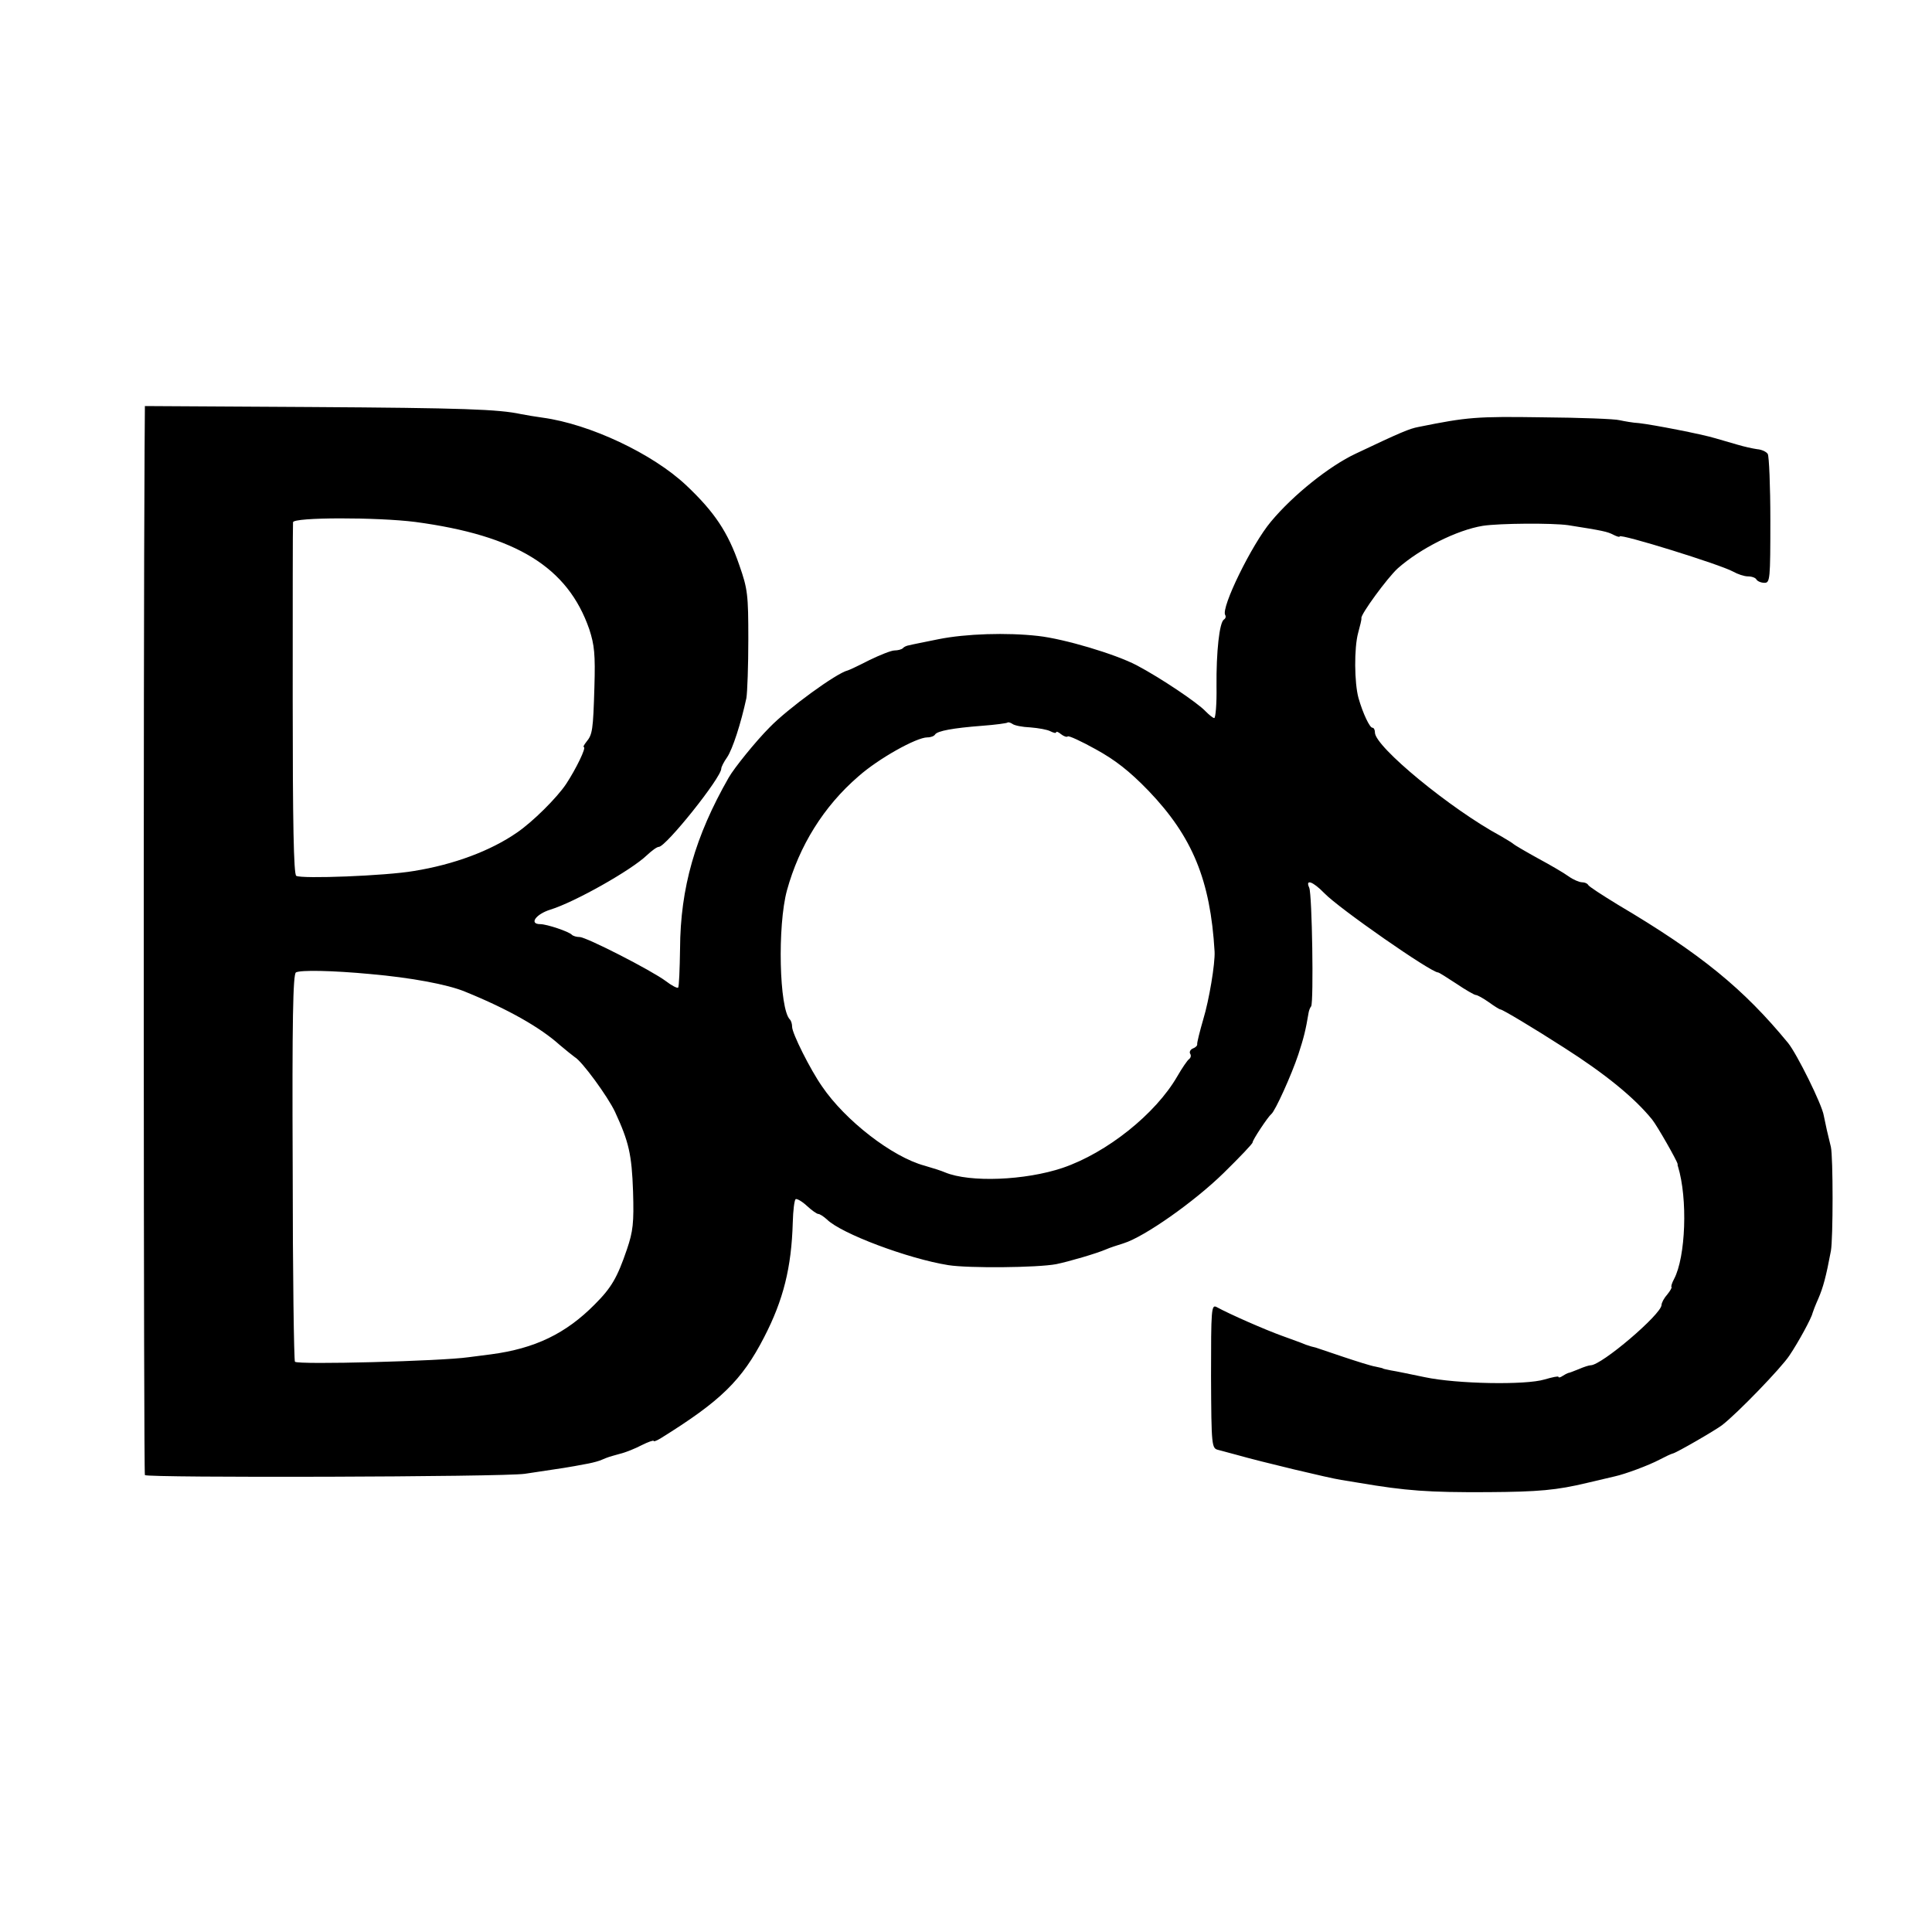 <?xml version="1.0" standalone="no"?>
<!DOCTYPE svg PUBLIC "-//W3C//DTD SVG 20010904//EN"
 "http://www.w3.org/TR/2001/REC-SVG-20010904/DTD/svg10.dtd">
<svg version="1.0" xmlns="http://www.w3.org/2000/svg"
 width="600pt" height="600pt" viewBox="0 0 600 600"
 preserveAspectRatio="xMidYMid meet">
<g transform="translate(0,600) scale(0.1,-0.1)"
fill="#000000" stroke="none">
<path d="M449 4597 c-4 -649 -3 -3171 1 -3178 6 -9 1114 -6 1180 4 133 20 124
18 198 32 15 3 34 8 42 12 19 8 19 8 55 18 17 4 47 16 68 27 20 10 37 16 37
13 0 -3 10 1 23 9 185 115 251 179 320 313 60 116 85 217 89 356 1 38 5 70 9
73 4 2 20 -7 35 -21 15 -14 31 -25 35 -25 5 0 17 -8 27 -17 44 -44 252 -122
377 -142 63 -10 276 -8 335 3 39 8 125 33 155 46 11 5 36 13 55 19 64 20 218
128 310 218 50 49 90 91 90 95 0 8 48 80 58 88 12 9 63 122 84 185 17 52 23
76 32 130 1 6 4 15 8 20 8 14 3 346 -6 368 -13 28 11 20 47 -17 45 -47 331
-246 353 -246 3 0 28 -16 57 -35 28 -19 56 -35 60 -35 5 0 23 -10 40 -22 18
-13 34 -23 37 -23 6 0 100 -56 198 -119 127 -81 218 -155 273 -223 16 -20 78
-129 79 -138 0 -3 0 -6 1 -7 31 -101 24 -282 -12 -350 -7 -13 -10 -24 -8 -25
2 -1 -4 -12 -13 -23 -10 -11 -18 -26 -18 -33 -1 -29 -186 -187 -220 -187 -5 0
-21 -5 -37 -12 -15 -6 -30 -12 -33 -12 -3 -1 -11 -5 -17 -9 -7 -5 -13 -6 -13
-3 0 3 -19 -1 -43 -8 -59 -18 -273 -14 -372 7 -44 9 -91 19 -105 21 -14 3 -25
5 -25 6 0 1 -11 3 -24 6 -13 2 -57 16 -99 30 -41 14 -80 27 -86 29 -6 1 -20 5
-31 9 -11 5 -45 17 -75 28 -50 18 -160 66 -202 89 -16 8 -17 -7 -17 -215 1
-220 2 -224 23 -229 11 -3 37 -10 56 -15 77 -22 291 -73 325 -78 11 -2 36 -6
55 -9 147 -25 217 -30 400 -29 159 1 214 6 310 29 46 11 68 16 85 20 32 7 105
34 139 52 17 9 36 18 41 19 11 2 132 72 153 88 48 37 184 178 209 216 29 43
69 117 72 132 1 4 9 25 18 45 15 35 24 68 39 148 7 38 7 292 0 323 -10 40 -16
67 -22 97 -5 34 -84 193 -111 226 -138 168 -271 277 -528 429 -49 30 -91 57
-93 62 -2 4 -10 8 -19 8 -8 0 -27 8 -41 18 -15 11 -58 36 -97 57 -38 21 -72
41 -75 44 -3 3 -21 14 -40 25 -154 83 -390 277 -390 321 0 8 -3 15 -8 15 -8 0
-29 43 -43 92 -13 47 -14 156 -1 203 6 22 11 42 10 45 -4 10 81 126 113 155
70 62 184 119 264 132 52 8 216 9 265 2 108 -17 122 -20 141 -30 10 -5 19 -8
19 -5 0 10 312 -87 352 -109 14 -8 35 -15 46 -15 12 0 24 -4 27 -10 3 -5 14
-10 25 -10 17 0 18 12 18 194 0 107 -4 199 -8 206 -4 7 -19 14 -33 15 -14 2
-41 8 -61 14 -20 6 -51 15 -69 20 -43 13 -193 42 -237 47 -19 1 -46 6 -60 9
-14 4 -122 8 -240 9 -204 3 -232 1 -385 -30 -27 -5 -54 -16 -195 -83 -81 -38
-194 -128 -263 -211 -59 -70 -156 -268 -142 -290 3 -5 1 -11 -4 -14 -14 -9
-24 -100 -23 -208 1 -54 -3 -98 -7 -98 -4 0 -16 10 -27 21 -24 26 -140 104
-214 143 -67 35 -225 82 -306 91 -97 11 -224 7 -309 -10 -44 -9 -85 -17 -92
-19 -7 -1 -16 -5 -19 -9 -4 -4 -16 -7 -26 -7 -10 0 -45 -14 -78 -30 -33 -17
-63 -31 -67 -32 -35 -8 -187 -119 -243 -177 -42 -42 -110 -126 -127 -156 -104
-182 -150 -342 -151 -531 -1 -64 -3 -118 -6 -121 -2 -3 -20 6 -38 20 -44 33
-247 137 -268 137 -9 0 -20 3 -24 7 -9 10 -78 33 -98 33 -36 0 -14 31 31 45
75 23 251 122 300 169 15 14 31 26 37 26 22 0 194 215 194 243 0 5 8 21 18 35
17 25 43 105 60 184 3 18 6 101 6 183 0 138 -2 156 -28 230 -35 102 -77 165
-165 248 -104 98 -299 190 -446 210 -22 3 -52 8 -67 11 -70 15 -179 19 -655
22 l-513 3 -1 -142z m841 -218 c313 -42 473 -140 540 -333 16 -49 19 -78 16
-179 -4 -135 -6 -148 -25 -171 -7 -9 -11 -16 -8 -16 9 0 -24 -68 -55 -115 -28
-42 -103 -117 -153 -151 -81 -56 -195 -99 -320 -119 -87 -15 -348 -25 -365
-15 -8 5 -11 167 -11 546 0 296 0 545 1 552 0 16 263 16 380 1z m1910 -638
c25 -2 53 -7 62 -12 10 -5 18 -7 18 -3 0 3 7 1 15 -6 9 -7 18 -10 21 -7 3 3
42 -15 87 -40 60 -33 104 -67 164 -129 136 -142 192 -277 205 -499 2 -37 -17
-151 -35 -210 -11 -38 -20 -74 -19 -78 1 -4 -5 -10 -13 -13 -8 -3 -12 -11 -9
-16 4 -6 2 -13 -3 -17 -5 -3 -22 -28 -37 -54 -67 -116 -218 -237 -356 -284
-116 -39 -288 -46 -365 -14 -11 5 -40 14 -64 21 -100 27 -246 140 -318 246
-37 53 -93 165 -93 185 0 9 -3 19 -7 23 -33 33 -39 291 -9 401 38 138 114 261
222 354 62 55 180 121 214 121 11 0 21 4 24 9 7 11 55 20 146 27 41 3 77 8 79
10 2 2 9 0 15 -4 6 -5 31 -10 56 -11z m-2050 -766 c125 -11 240 -32 295 -55
133 -54 233 -111 293 -165 19 -16 40 -33 47 -38 22 -12 103 -123 125 -170 43
-93 52 -132 56 -247 3 -98 0 -124 -19 -180 -30 -88 -48 -119 -100 -171 -90
-91 -186 -137 -322 -155 -22 -3 -53 -7 -70 -9 -83 -12 -530 -24 -539 -14 -3 3
-7 275 -7 603 -2 460 1 600 10 606 14 8 114 6 231 -5z"/>
</g>
</svg>
